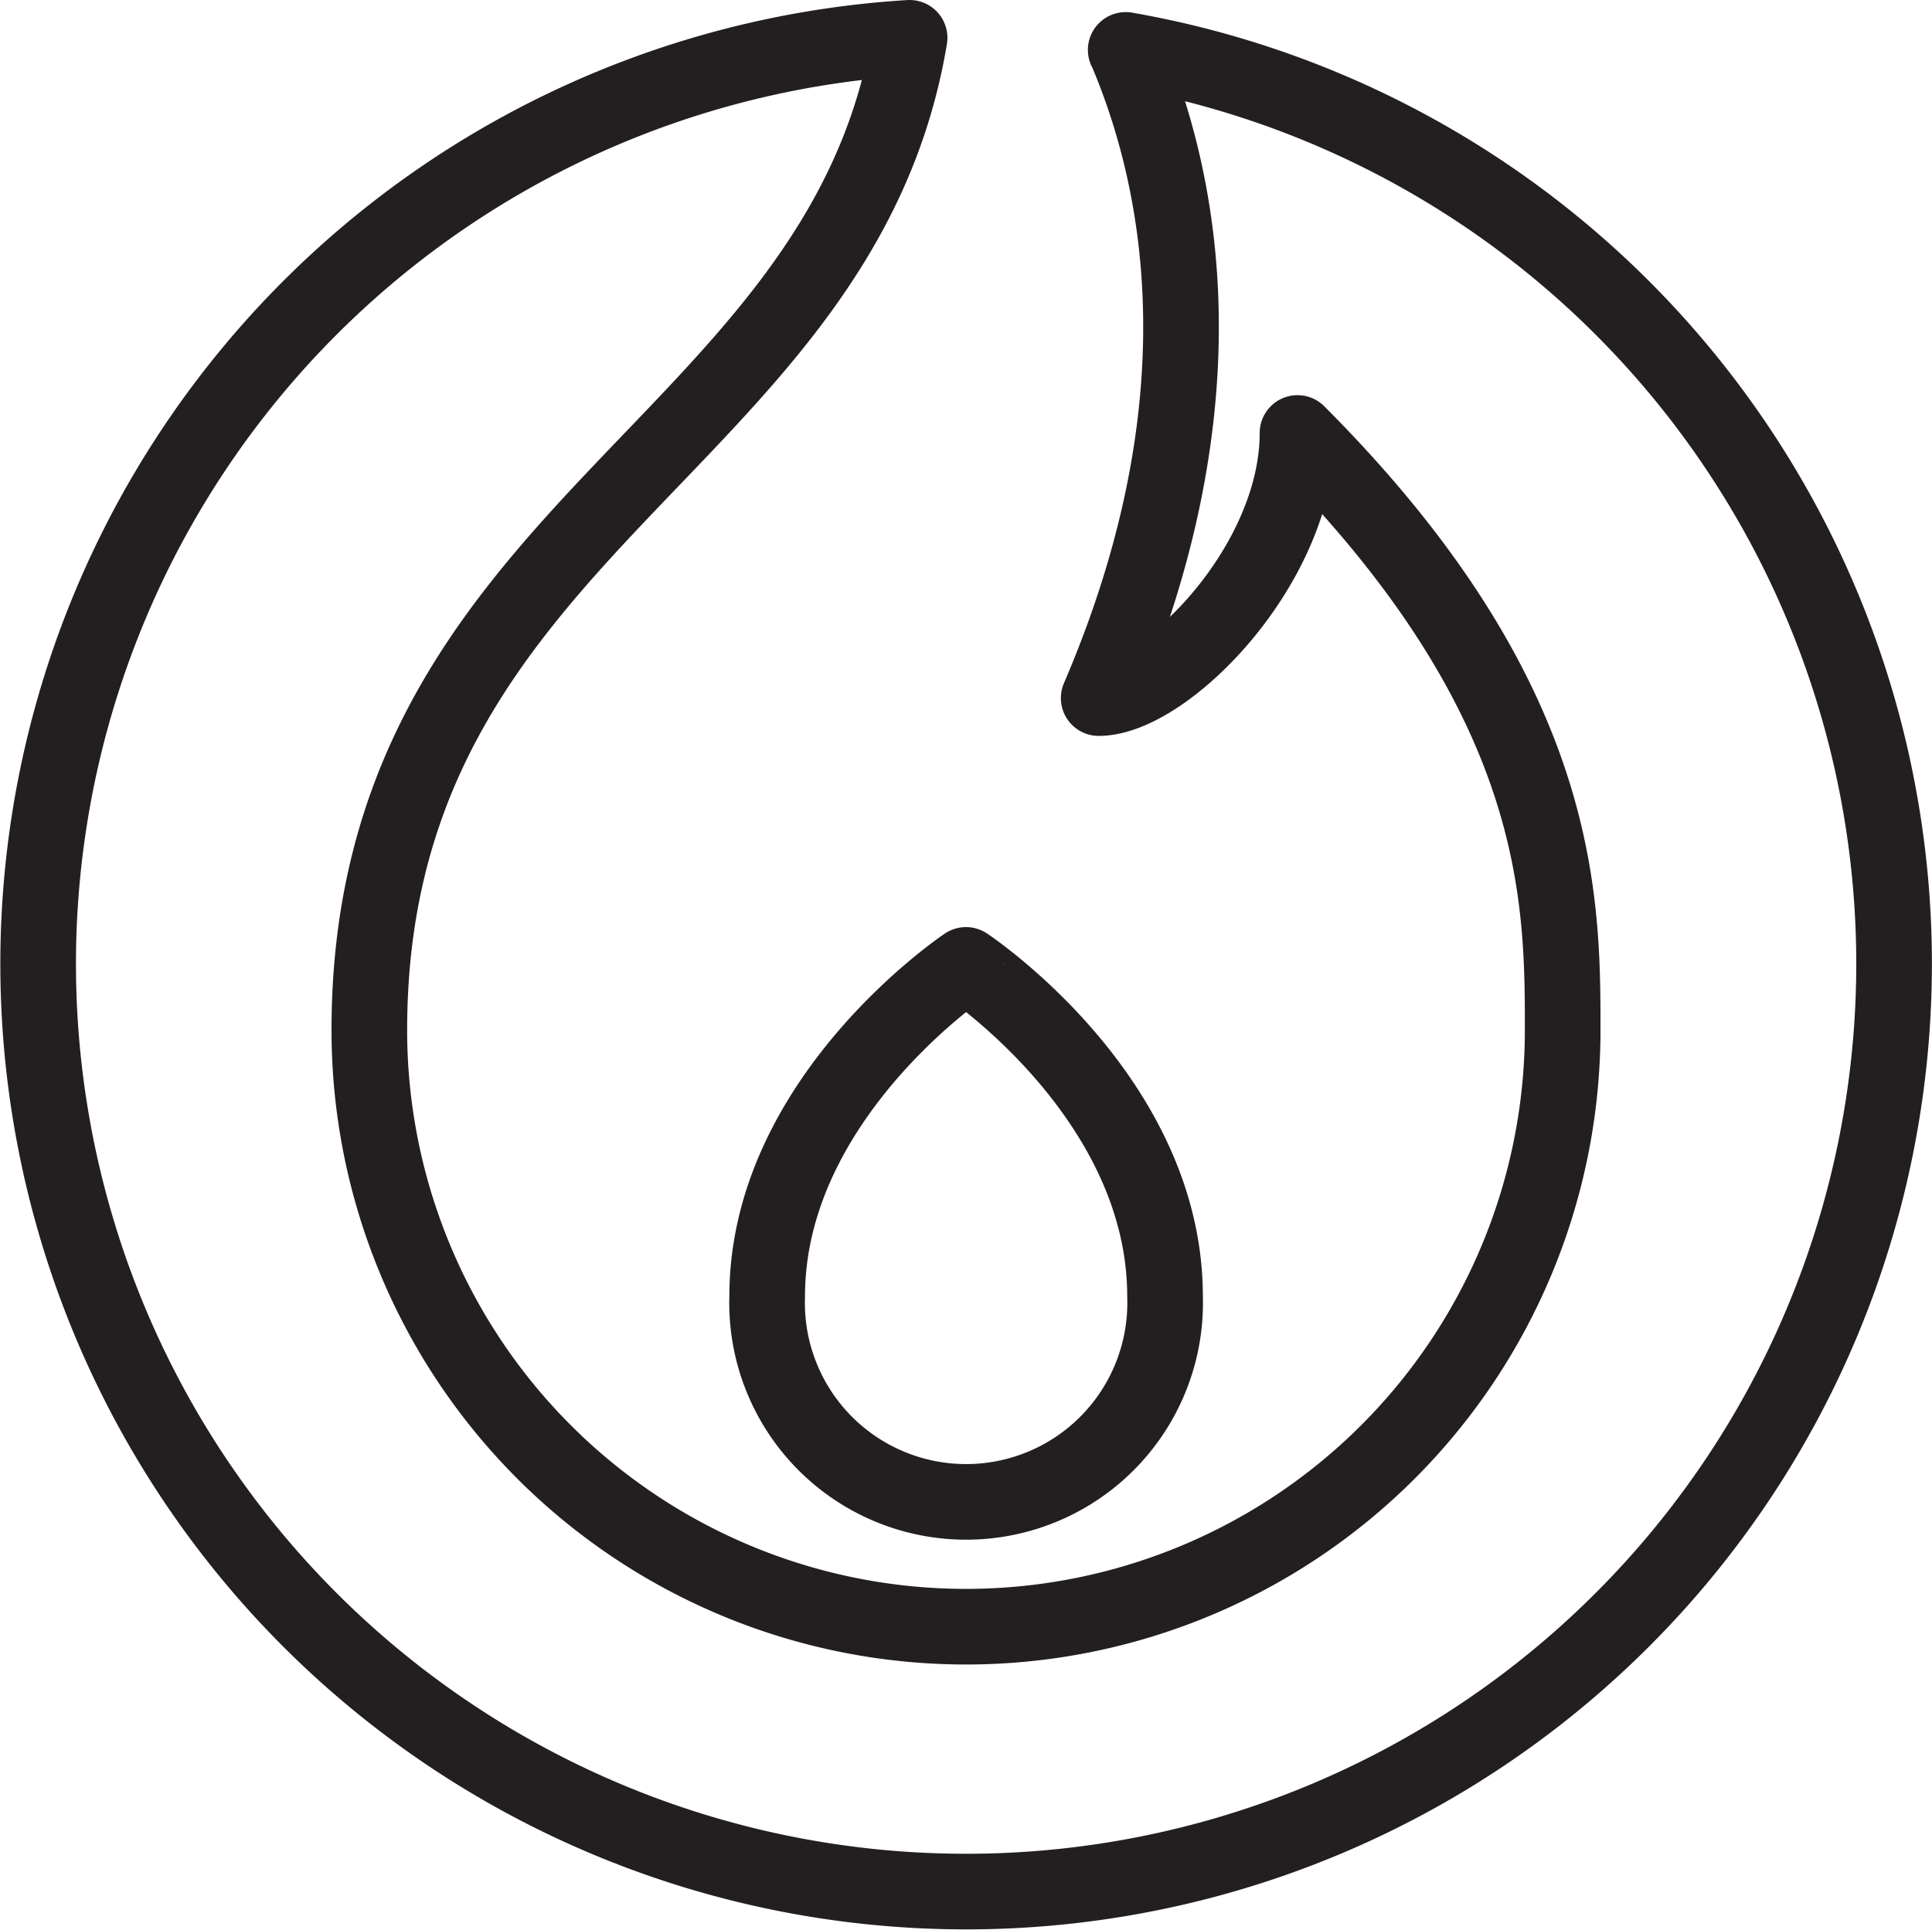 <svg xmlns="http://www.w3.org/2000/svg" viewBox="0 0 89.4 89.32"><title>Flame</title><path d="M52.1,2.31c3.26,7.67,3.95,17.87-1.26,30,3.07,0,9.2-6.13,9.2-12.27C72.31,32.34,72.31,41.55,72.31,47.68a27.61,27.61,0,0,1-55.22,0c0-23.29,21.84-26.94,25-45.93a42.94,42.94,0,1,0,10,.56Z" style="fill:none;stroke:#231f20;stroke-linecap:round;stroke-linejoin:round;stroke-width:3.5px"/><path d="M53.91,60A9.21,9.21,0,1,1,35.5,60c0-9.2,9.2-15.34,9.2-15.34S53.91,50.75,53.91,60Z" style="fill:none;stroke:#231f20;stroke-linecap:round;stroke-linejoin:round;stroke-width:3.5px"/></svg>